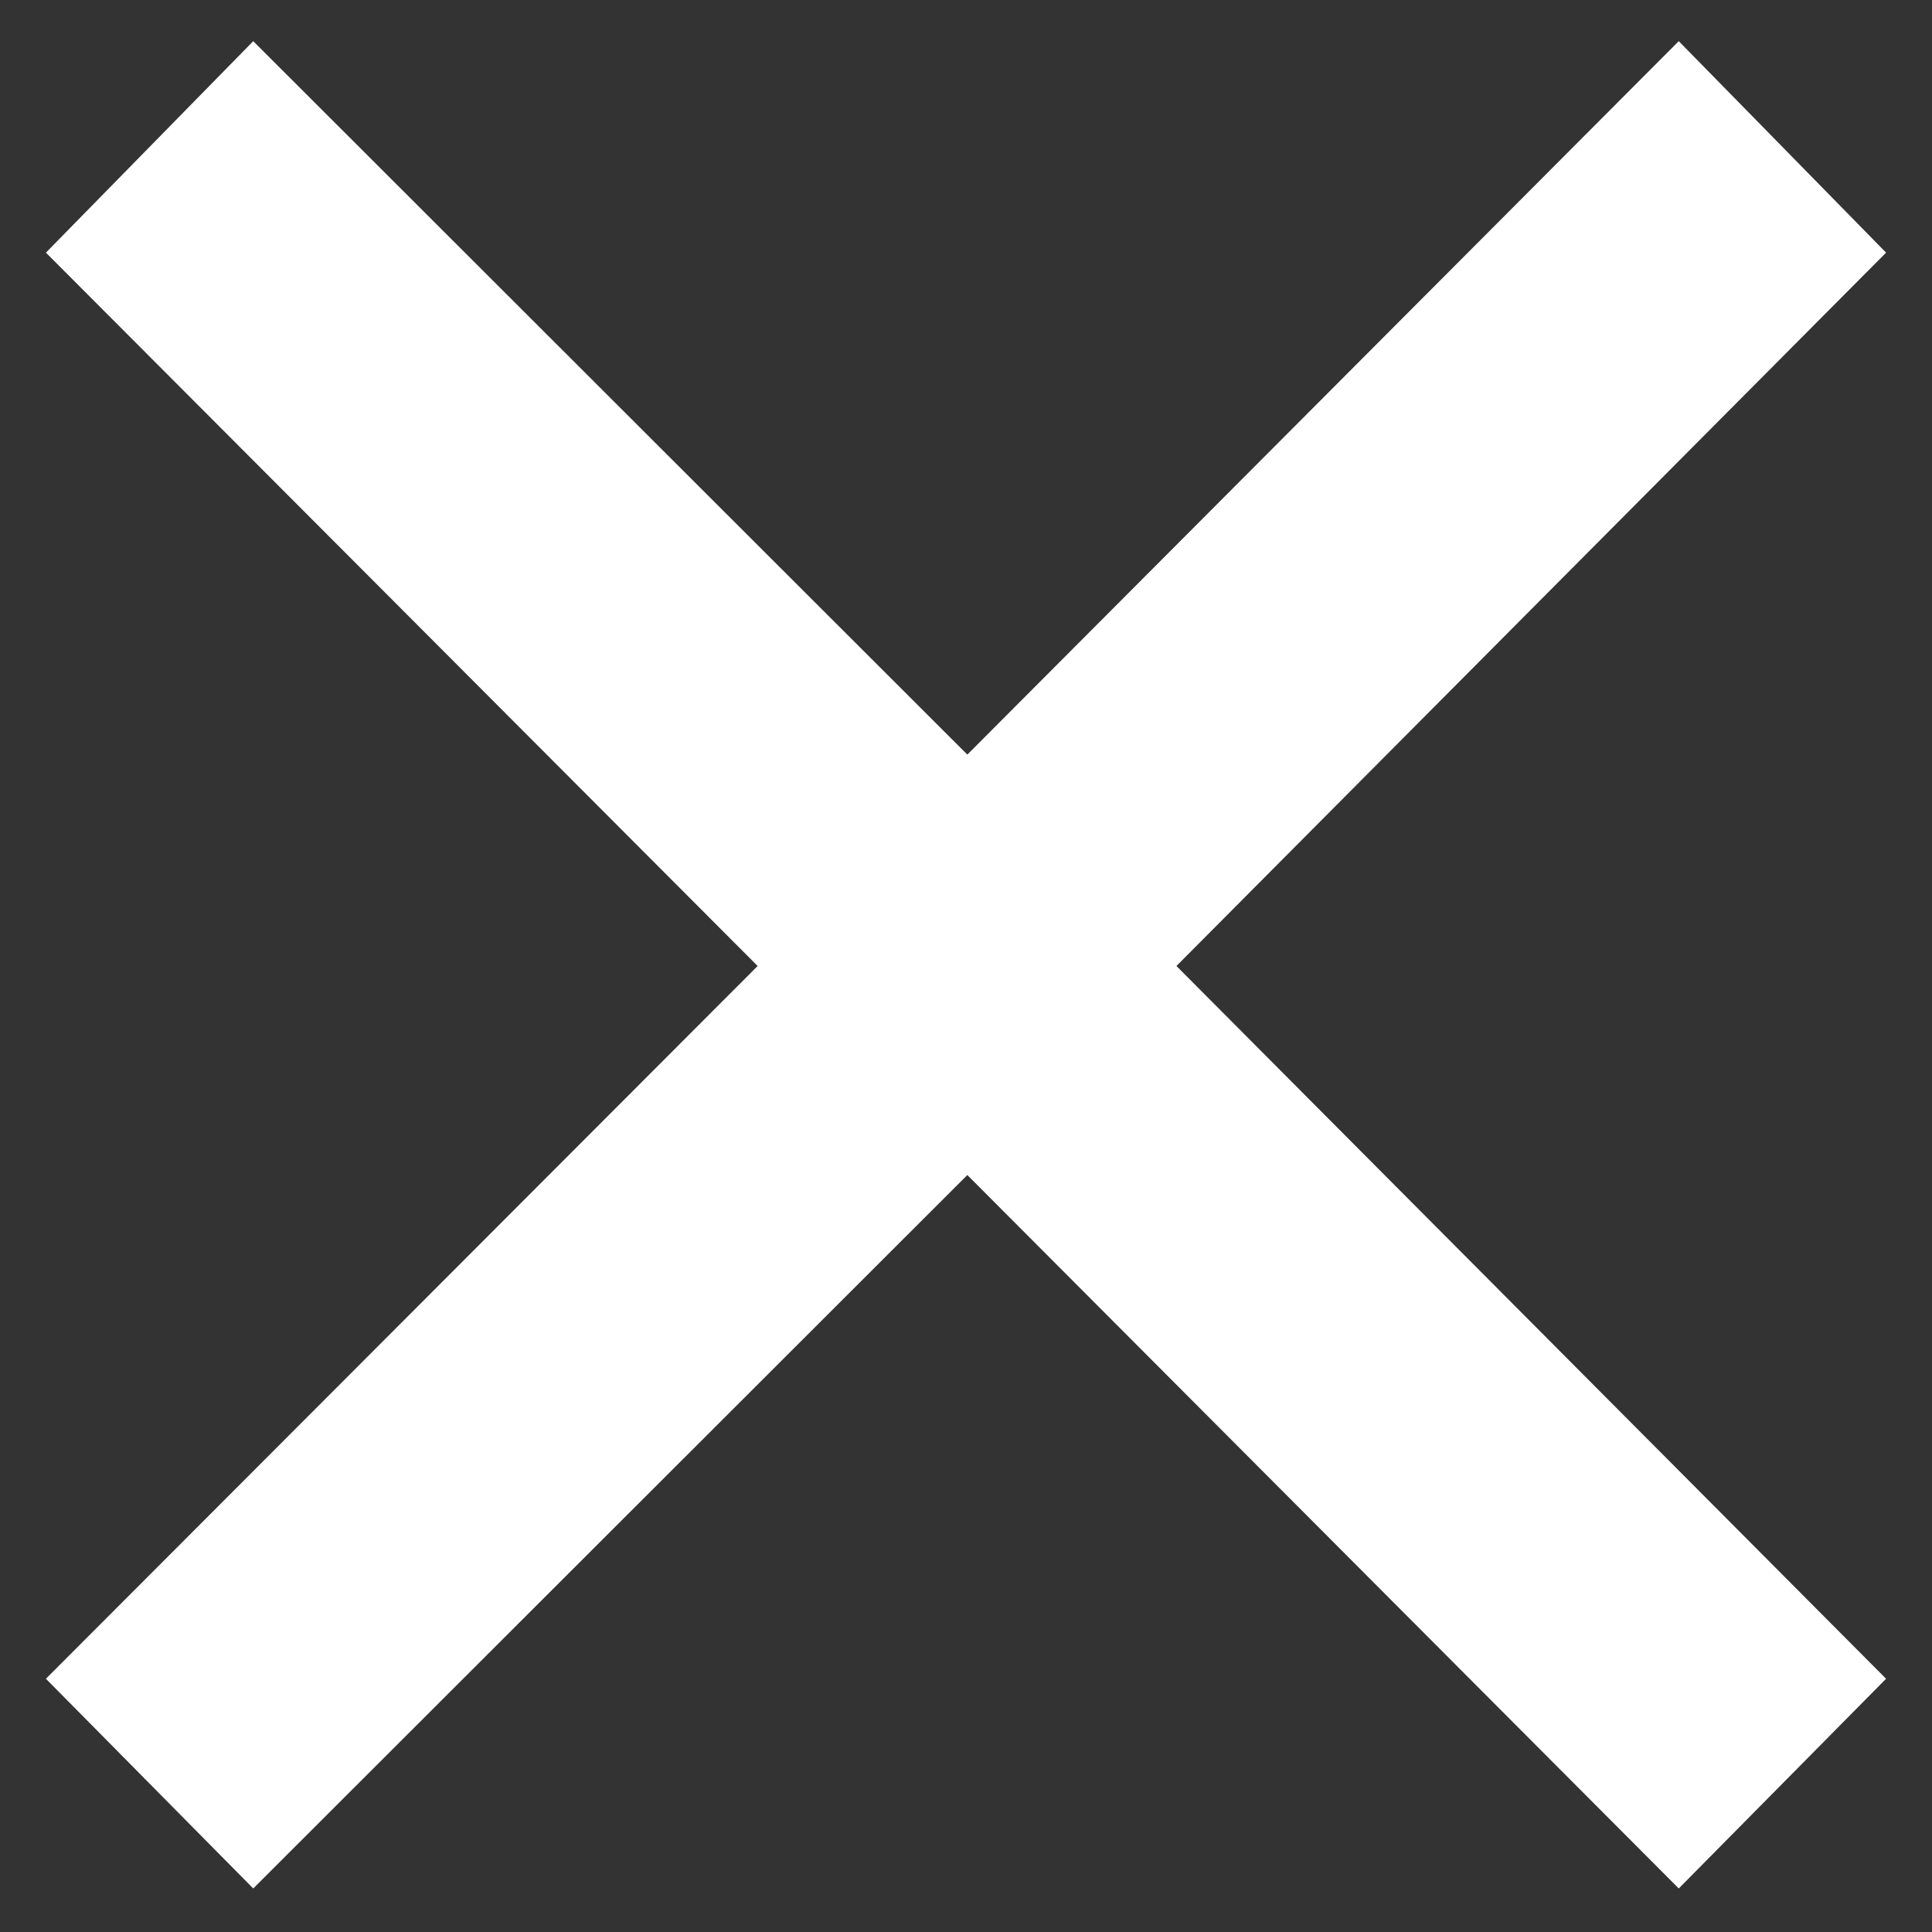 <svg width="26" height="26" viewBox="0 0 26 26" fill="none" xmlns="http://www.w3.org/2000/svg">
<rect x="0" y="0" width="26" height="26" fill="#333333" stroke="none"/>
<path d="M3.408 25.414L0.618 22.592L10.196 13L0.618 3.4L3.408 0.554L13.018 10.155L22.592 0.554L25.382 3.4L15.832 13L25.382 22.592L22.592 25.414L13.018 15.813L3.408 25.414Z" fill="white"/>
</svg>
